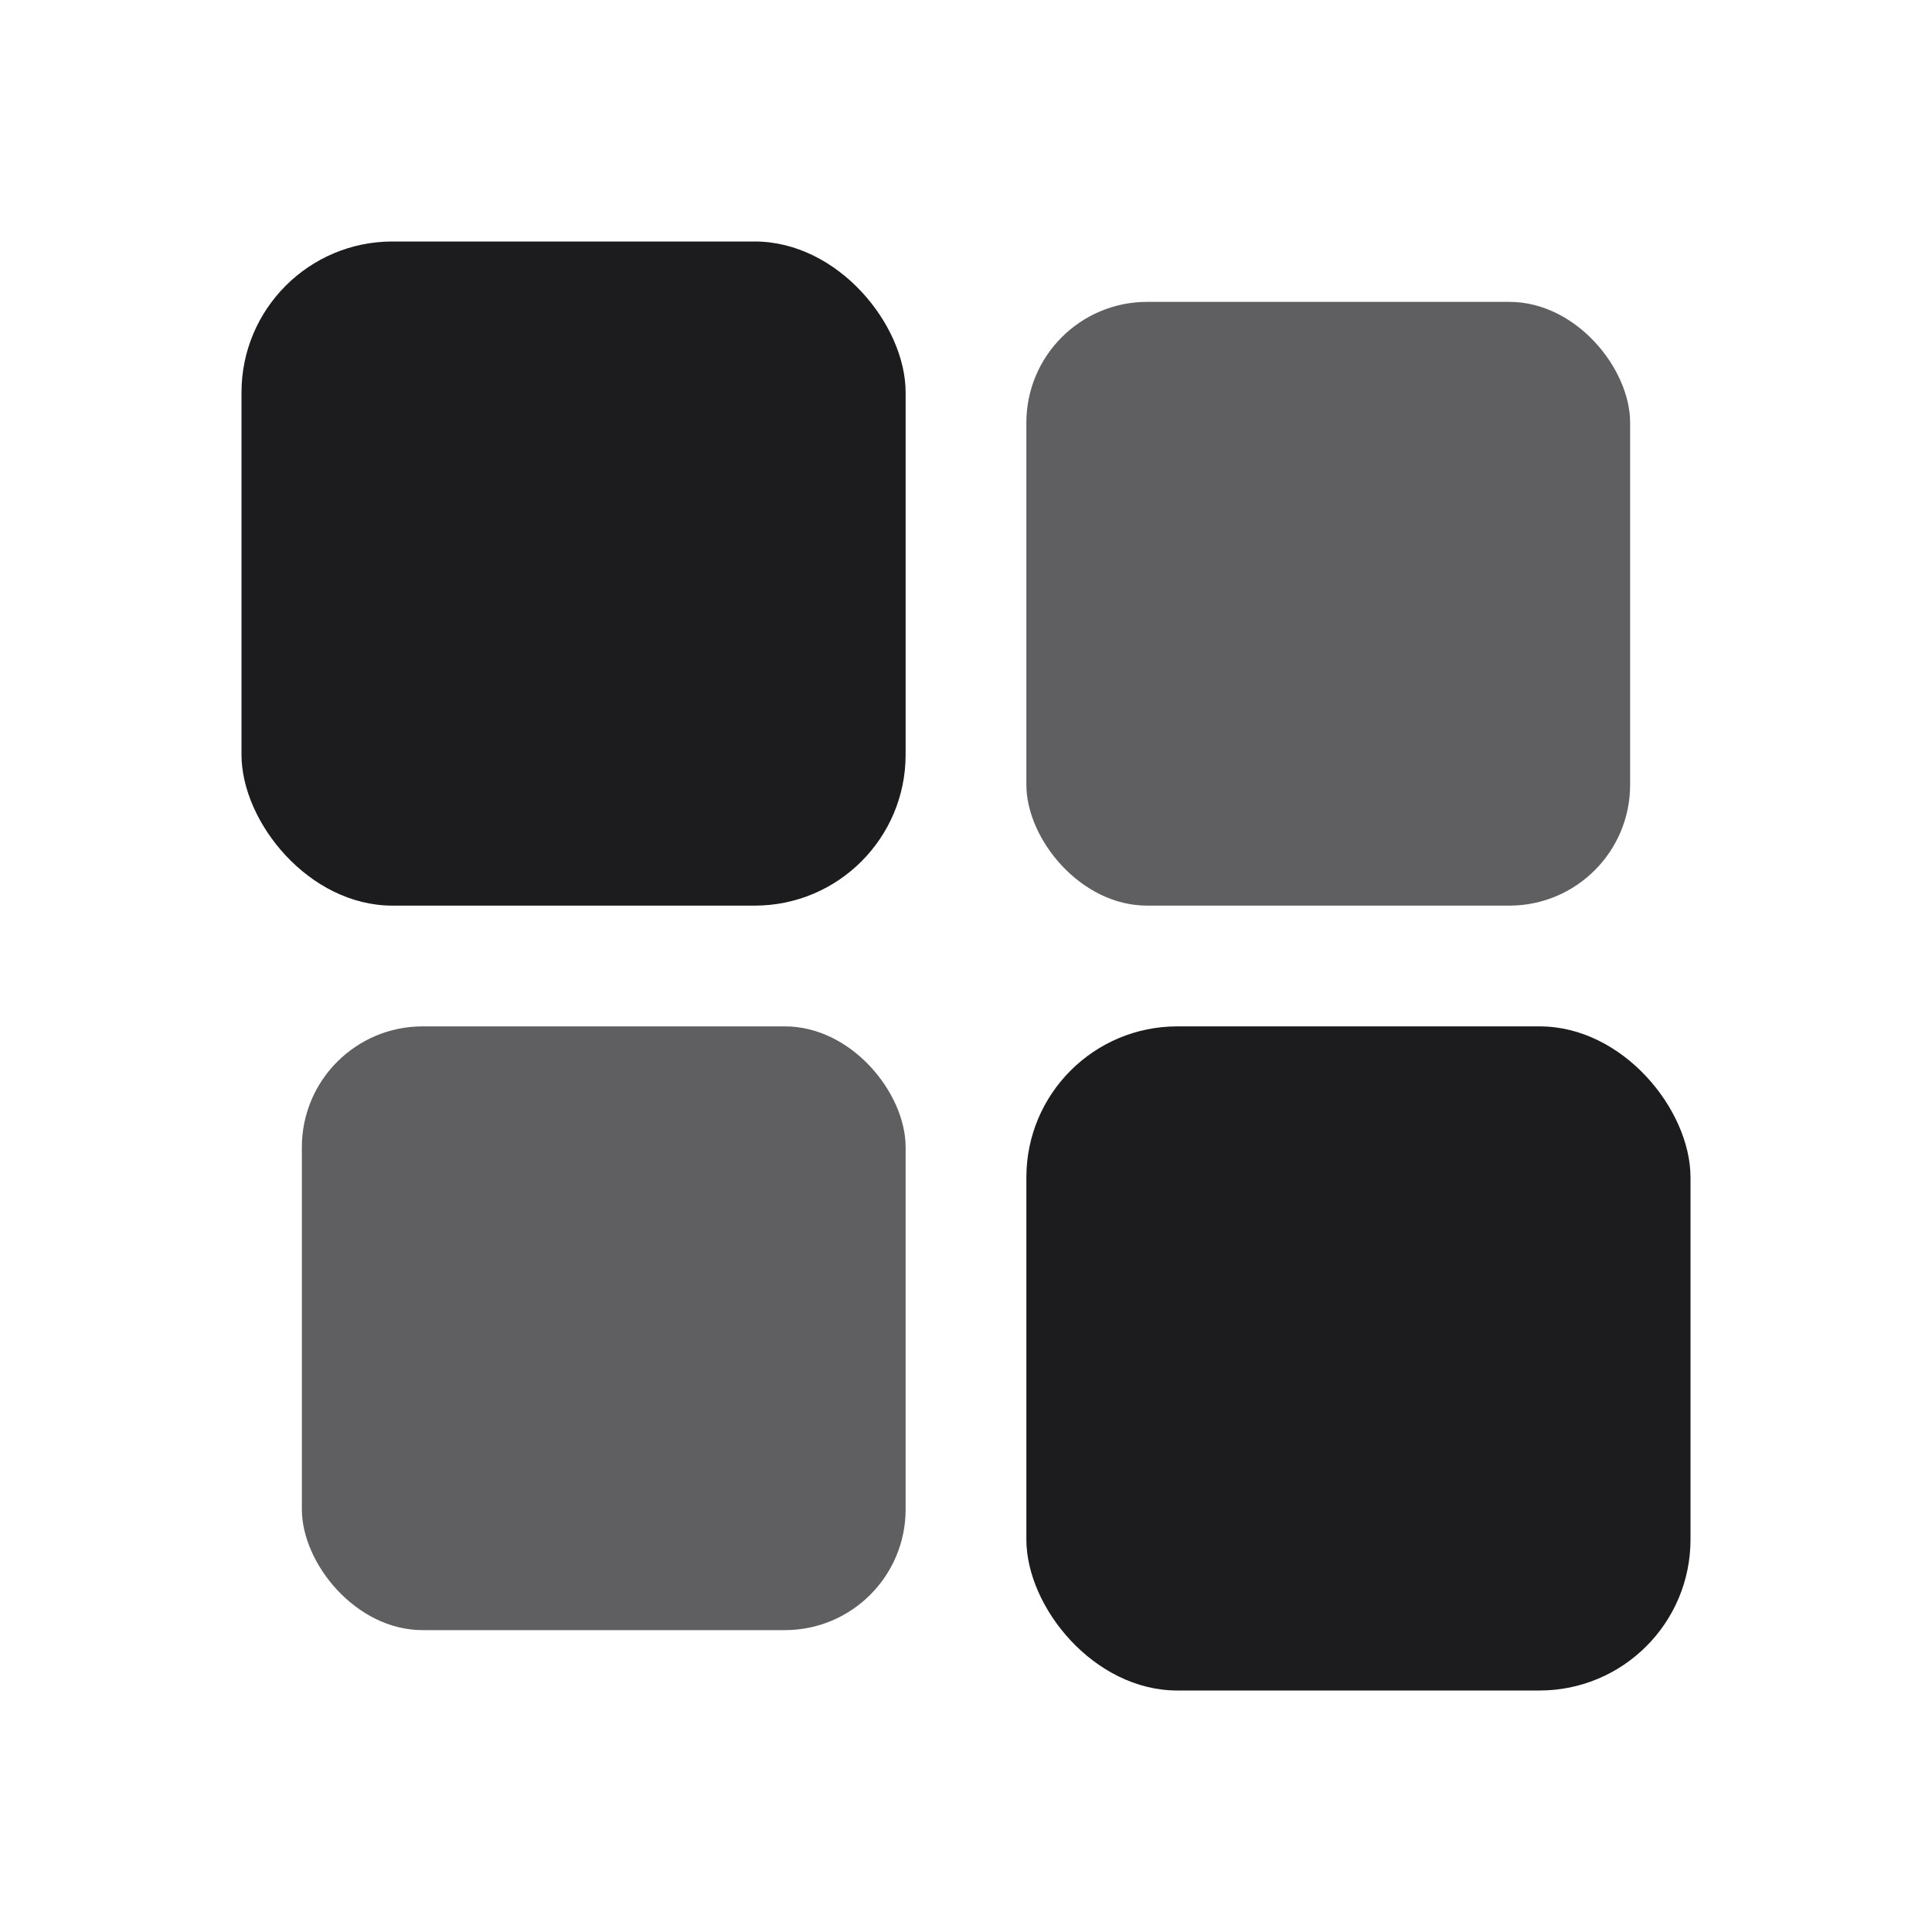 <svg xmlns="http://www.w3.org/2000/svg" viewBox="0 0 32 32">
  <rect x="4" y="4" width="11" height="11" rx="2.5" fill="#1c1c1e"/>
  <rect x="17" y="5" width="10" height="10" rx="2" fill="#1c1c1e" opacity="0.7"/>
  <rect x="5" y="17" width="10" height="10" rx="2" fill="#1c1c1e" opacity="0.7"/>
  <rect x="17" y="17" width="11" height="11" rx="2.5" fill="#1c1c1e"/>
</svg>
